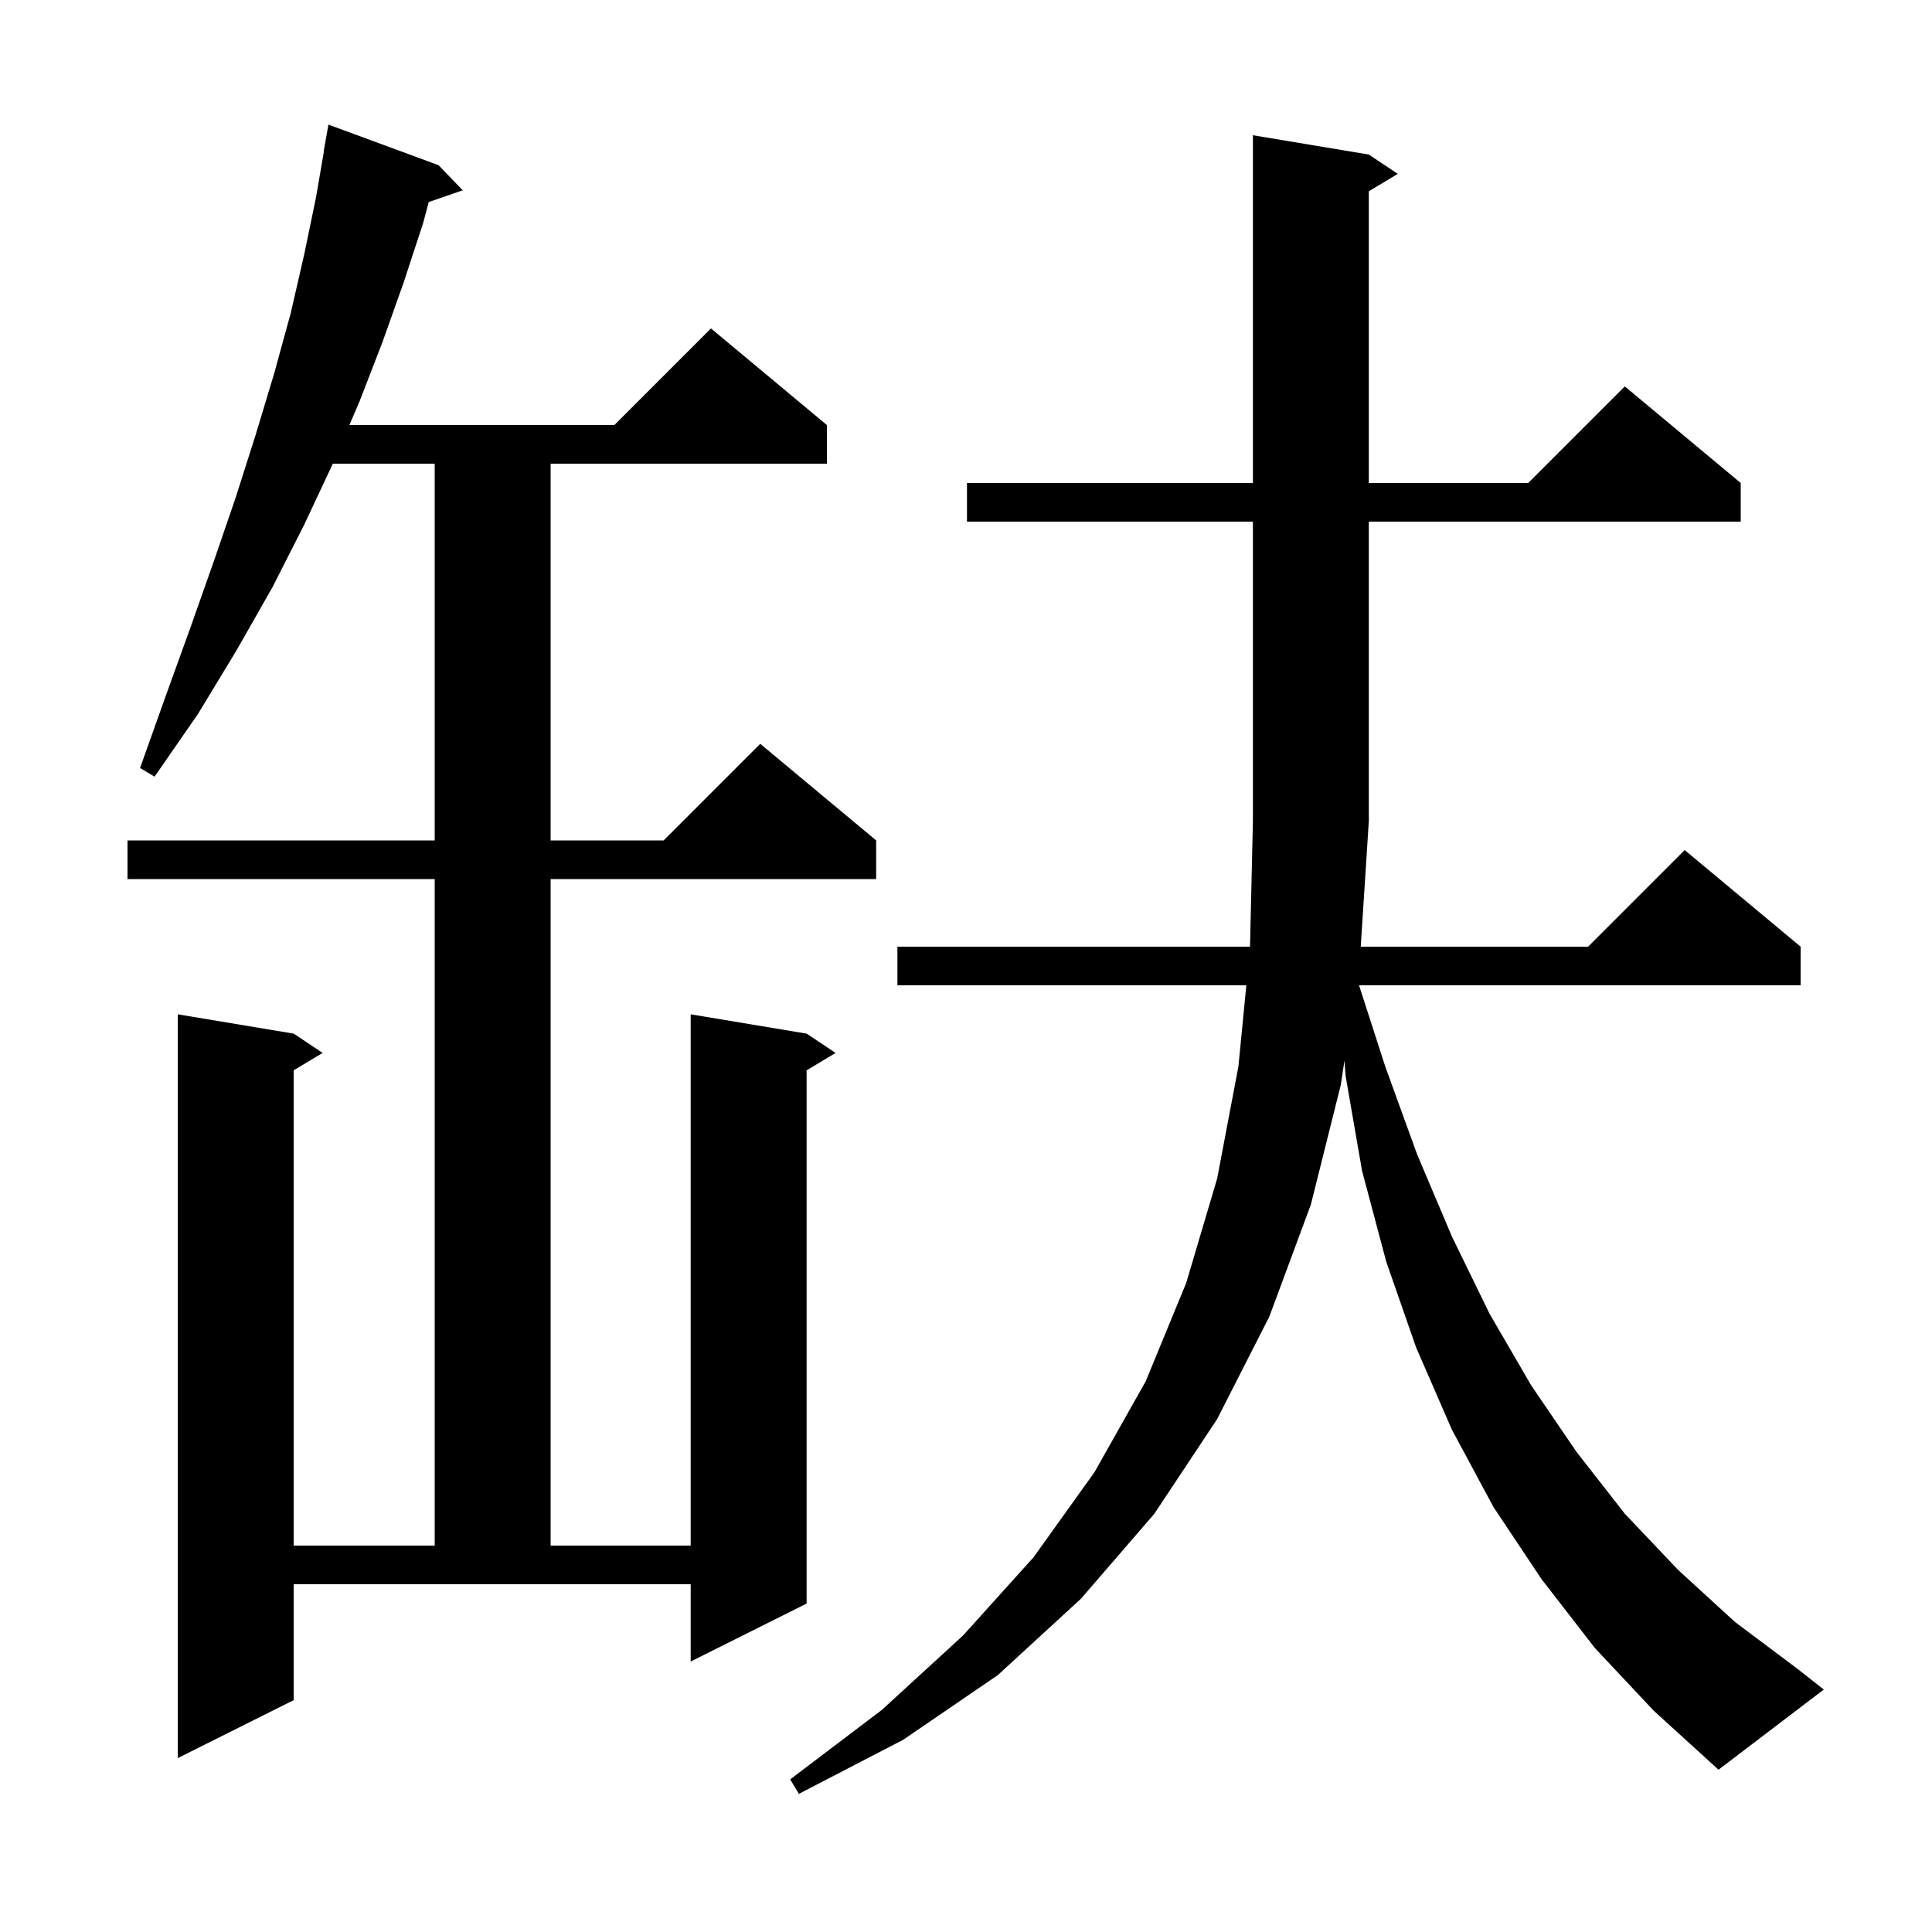 <svg xmlns="http://www.w3.org/2000/svg" xmlns:xlink="http://www.w3.org/1999/xlink" version="1.1" baseProfile="full" viewBox="0 0 200 200" width="200" height="200"><g fill="currentColor"><path d="M 165.1 170.6 L 159.6 163.5 L 154.6 156.0 L 150.3 148.0 L 146.6 139.5 L 143.5 130.6 L 141.0 121.2 L 139.3 111.4 L 139.176 109.801 L 138.8 112.3 L 135.7 124.7 L 131.4 136.3 L 126.0 146.9 L 119.5 156.7 L 111.9 165.5 L 103.3 173.4 L 93.5 180.1 L 82.7 185.7 L 81.8 184.2 L 91.3 177.0 L 99.7 169.3 L 107.0 161.2 L 113.3 152.4 L 118.6 143.0 L 122.8 132.8 L 126.0 122.0 L 128.2 110.4 L 129.02 102.0 L 92.9 102.0 L 92.9 98.0 L 129.402 98.0 L 129.7 85.0 L 129.7 54.0 L 100.1 54.0 L 100.1 50.0 L 129.7 50.0 L 129.7 14.0 L 141.7 16.0 L 144.7 18.0 L 141.7 19.8 L 141.7 50.0 L 158.2 50.0 L 168.2 40.0 L 180.2 50.0 L 180.2 54.0 L 141.7 54.0 L 141.7 85.0 L 140.864 98.0 L 164.4 98.0 L 174.4 88.0 L 186.4 98.0 L 186.4 102.0 L 140.688 102.0 L 143.4 110.4 L 146.7 119.5 L 150.3 128.0 L 154.2 136.0 L 158.5 143.4 L 163.2 150.3 L 168.2 156.7 L 173.7 162.5 L 179.6 167.9 L 186.0 172.7 L 188.8 174.9 L 177.9 183.2 L 171.2 177.1 Z M 30.4 176.0 L 18.4 182.0 L 18.4 105.0 L 30.4 107.0 L 33.4 109.0 L 30.4 110.8 L 30.4 160.0 L 45.0 160.0 L 45.0 91.0 L 13.2 91.0 L 13.2 87.0 L 45.0 87.0 L 45.0 48.0 L 34.453 48.0 L 31.5 54.3 L 28.2 60.8 L 24.5 67.3 L 20.5 73.9 L 16.0 80.4 L 14.5 79.5 L 17.1 72.2 L 19.7 65.0 L 22.1 58.2 L 24.4 51.5 L 26.5 44.9 L 28.4 38.6 L 30.1 32.4 L 31.5 26.3 L 32.7 20.5 L 33.527 15.703 L 33.5 15.7 L 34.0 12.9 L 45.4 17.1 L 47.9 19.7 L 44.383 20.915 L 43.8 23.1 L 41.8 29.2 L 39.6 35.4 L 37.2 41.6 L 36.171 44.0 L 63.6 44.0 L 73.6 34.0 L 85.6 44.0 L 85.6 48.0 L 57.0 48.0 L 57.0 87.0 L 68.7 87.0 L 78.7 77.0 L 90.7 87.0 L 90.7 91.0 L 57.0 91.0 L 57.0 160.0 L 71.5 160.0 L 71.5 105.0 L 83.5 107.0 L 86.5 109.0 L 83.5 110.8 L 83.5 166.0 L 71.5 172.0 L 71.5 164.0 L 30.4 164.0 Z "/></g></svg>
